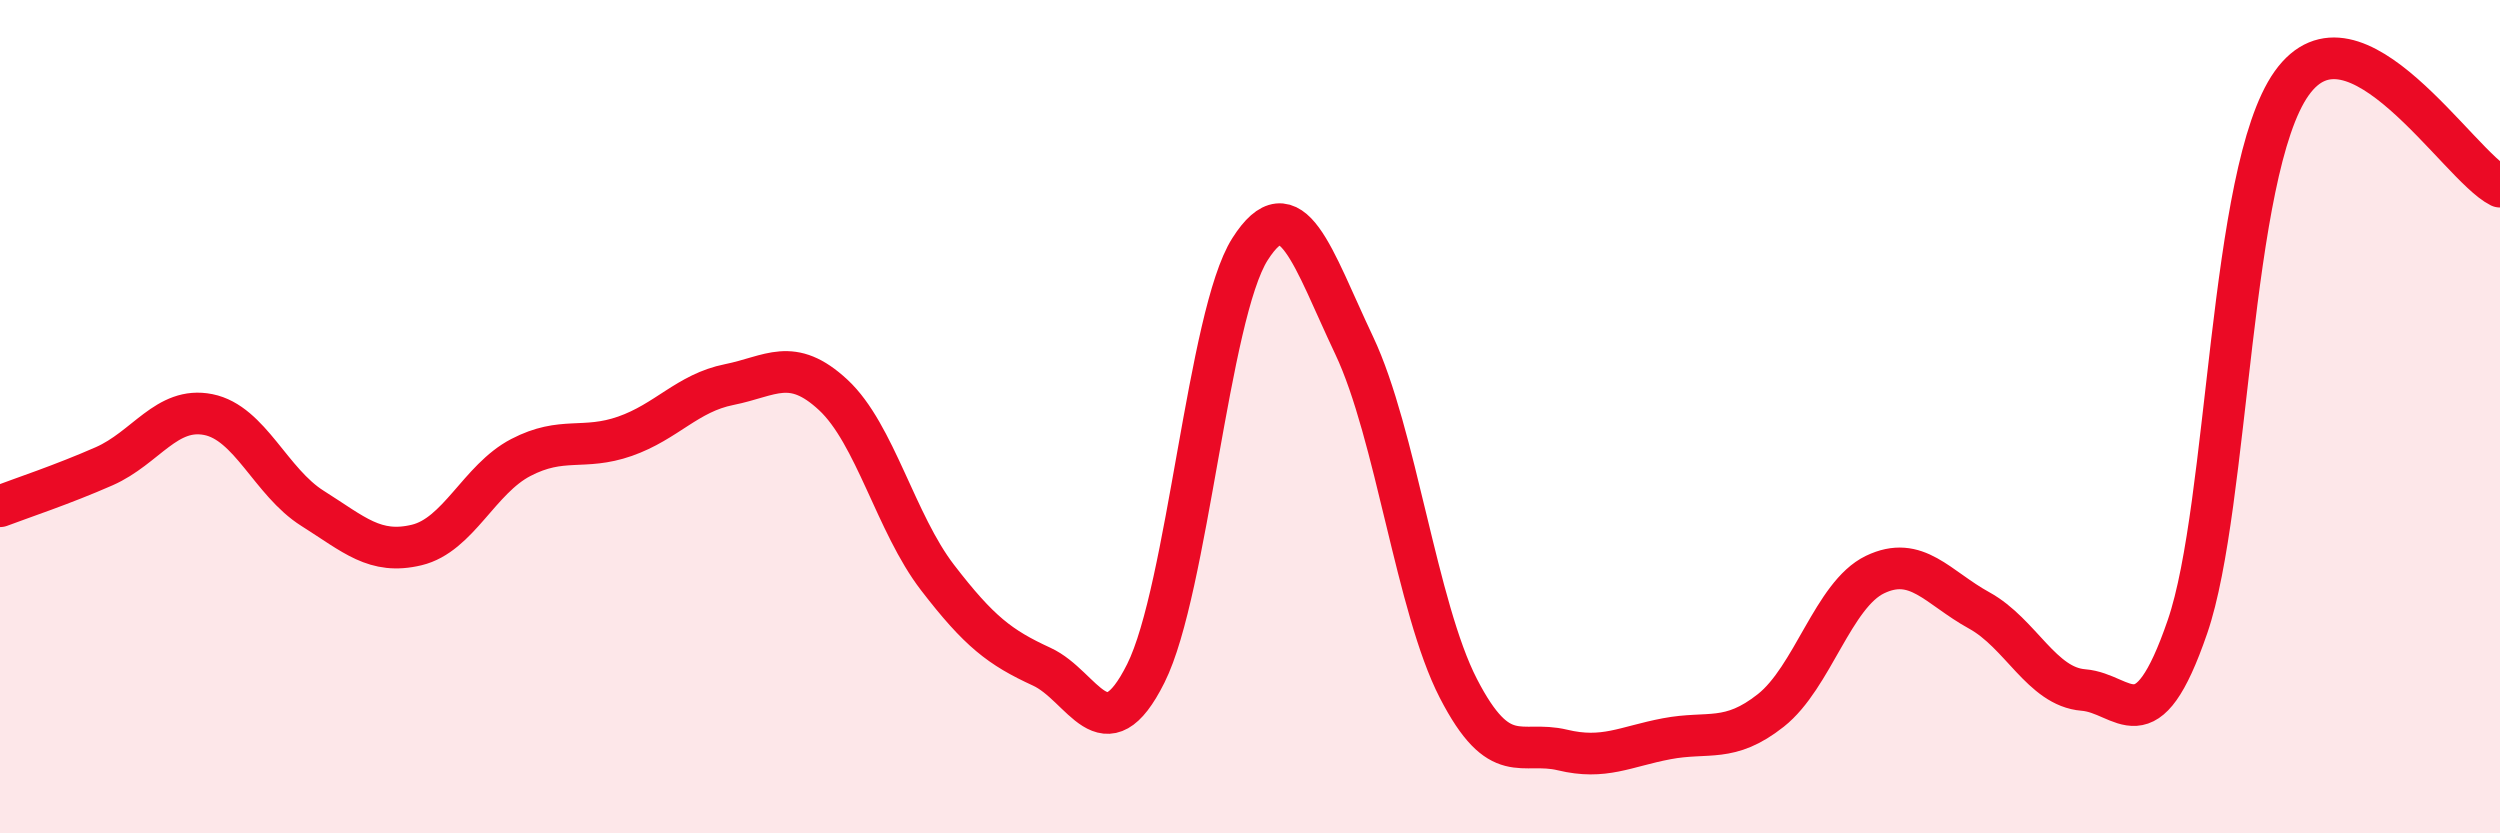 
    <svg width="60" height="20" viewBox="0 0 60 20" xmlns="http://www.w3.org/2000/svg">
      <path
        d="M 0,12.15 C 0.5,11.96 1.5,11.63 2.5,11.19 C 3.5,10.75 4,9.75 5,9.95 C 6,10.15 6.5,11.57 7.5,12.2 C 8.5,12.83 9,13.32 10,13.08 C 11,12.84 11.5,11.5 12.5,10.98 C 13.5,10.46 14,10.82 15,10.47 C 16,10.12 16.5,9.43 17.5,9.23 C 18.5,9.03 19,8.55 20,9.48 C 21,10.41 21.5,12.56 22.5,13.86 C 23.5,15.16 24,15.54 25,16 C 26,16.46 26.5,18.16 27.5,16.16 C 28.5,14.16 29,7.55 30,5.98 C 31,4.41 31.5,6.18 32.5,8.29 C 33.5,10.4 34,14.58 35,16.52 C 36,18.46 36.5,17.76 37.5,18 C 38.5,18.24 39,17.92 40,17.73 C 41,17.54 41.5,17.84 42.5,17.05 C 43.5,16.26 44,14.27 45,13.79 C 46,13.31 46.5,14.1 47.5,14.65 C 48.5,15.2 49,16.48 50,16.56 C 51,16.64 51.5,17.95 52.5,15.04 C 53.5,12.13 53.5,4.11 55,2 C 56.5,-0.11 59,3.98 60,4.48L60 20L0 20Z"
        fill="#EB0A25"
        opacity="0.1"
        stroke-linecap="round"
        stroke-linejoin="round"
      />
      <path
        d="M 0,12.15 C 0.5,11.96 1.5,11.63 2.5,11.19 C 3.5,10.75 4,9.75 5,9.95 C 6,10.15 6.5,11.57 7.5,12.2 C 8.5,12.83 9,13.32 10,13.08 C 11,12.84 11.5,11.5 12.5,10.98 C 13.5,10.46 14,10.82 15,10.47 C 16,10.12 16.5,9.43 17.5,9.23 C 18.5,9.03 19,8.55 20,9.48 C 21,10.41 21.5,12.56 22.5,13.86 C 23.5,15.16 24,15.54 25,16 C 26,16.46 26.5,18.16 27.5,16.16 C 28.5,14.16 29,7.55 30,5.98 C 31,4.41 31.5,6.18 32.5,8.29 C 33.5,10.4 34,14.58 35,16.52 C 36,18.46 36.5,17.76 37.5,18 C 38.5,18.24 39,17.92 40,17.73 C 41,17.54 41.5,17.84 42.5,17.05 C 43.5,16.26 44,14.27 45,13.79 C 46,13.31 46.5,14.1 47.5,14.65 C 48.5,15.2 49,16.48 50,16.56 C 51,16.64 51.5,17.95 52.5,15.04 C 53.5,12.13 53.5,4.11 55,2 C 56.5,-0.11 59,3.98 60,4.48"
        stroke="#EB0A25"
        stroke-width="1"
        fill="none"
        stroke-linecap="round"
        stroke-linejoin="round"
      />
    </svg>
  